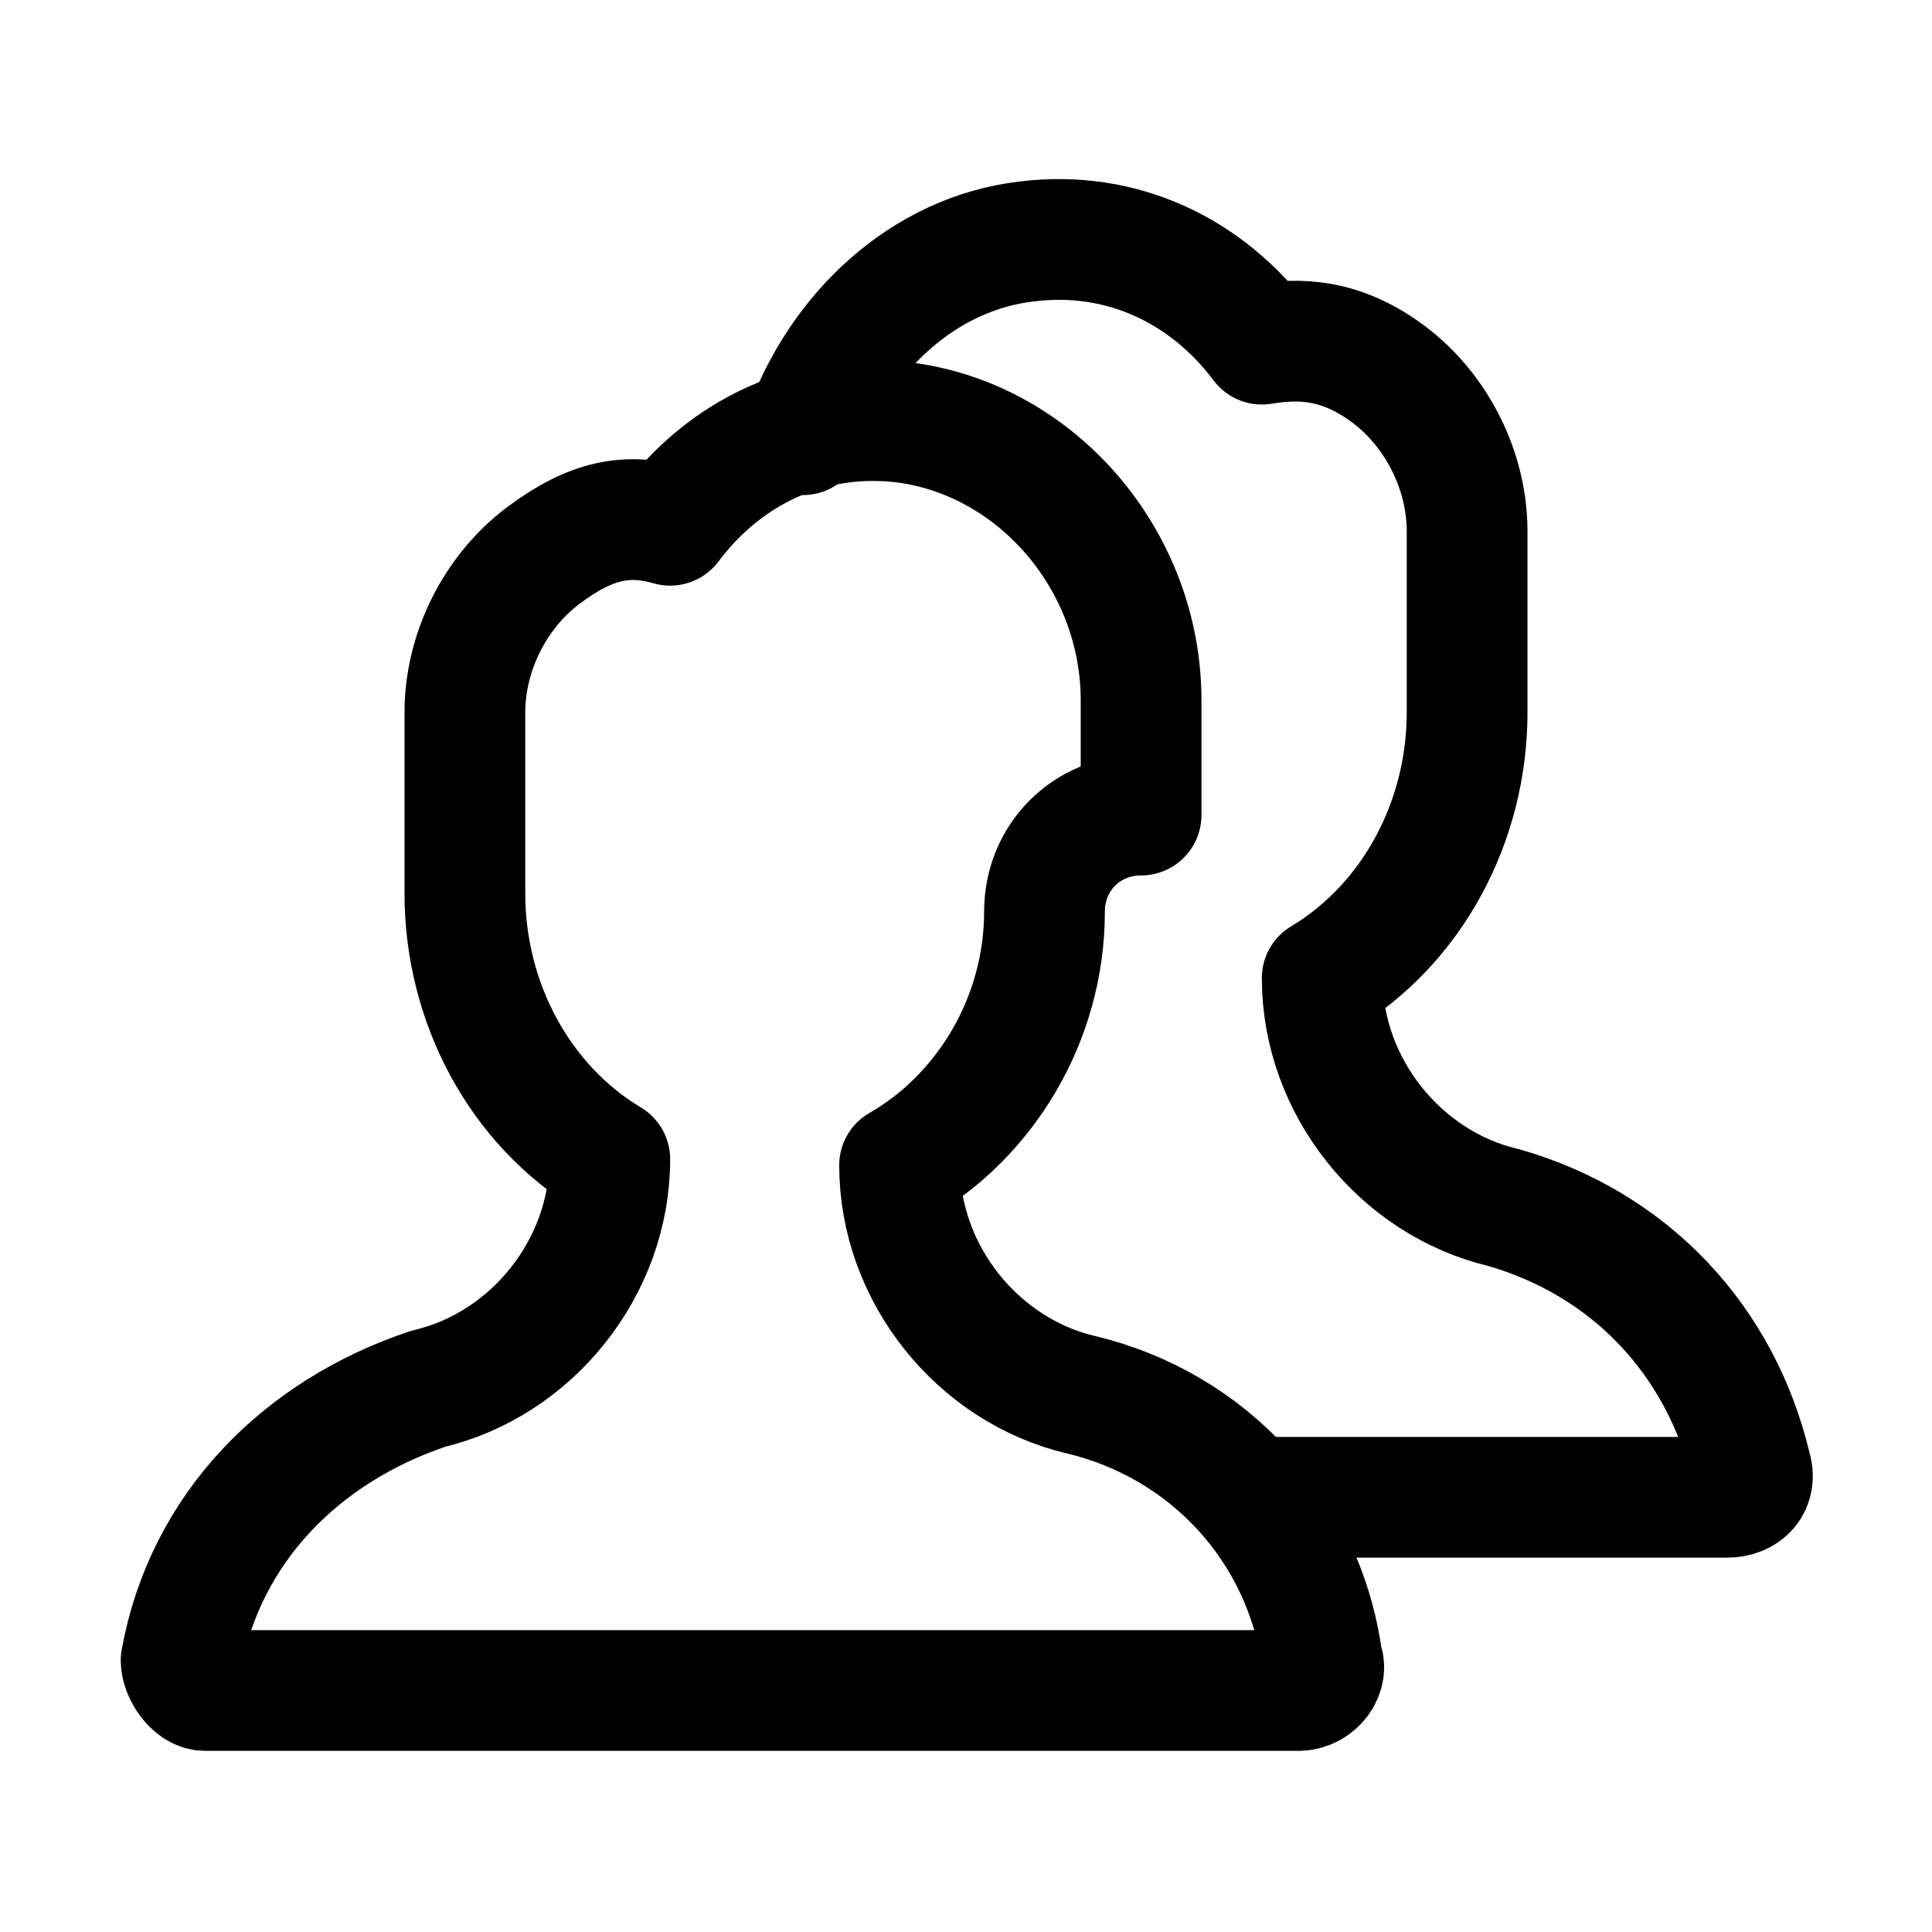 <?xml version="1.0" encoding="utf-8"?>


<svg version="1.1" id="Icons" xmlns="http://www.w3.org/2000/svg" xmlns:xlink="http://www.w3.org/1999/xlink" 
	 viewBox="0 0 32 32" xml:space="preserve">
<style type="text/css">
	.st0{fill:none;stroke:#000000;stroke-width:2;stroke-linecap:round;stroke-linejoin:round;stroke-miterlimit:10;}
	.st1{fill:none;stroke:#000000;stroke-width:2;stroke-linejoin:round;stroke-miterlimit:10;}
</style>
<path class="st0" d="M17.9,23.1c-1.7-0.4-3-2-3-3.8c1.4-0.8,2.4-2.4,2.4-4.2v0c0-0.9,0.7-1.6,1.6-1.6h0l0-1.9c0-2.3-1.7-4.3-3.9-4.6
	c-1.6-0.2-3,0.5-3.9,1.7C10.4,8.5,9.8,8.6,9,9.2c-0.8,0.6-1.3,1.6-1.3,2.6l0,0.8v1.2v1c0,1.8,0.9,3.5,2.4,4.4l0,0
	c0,1.8-1.3,3.4-3,3.8C5,23.7,3.4,25.3,3,27.5C3,27.7,3.2,28,3.4,28h18.1c0.3,0,0.5-0.3,0.4-0.5C21.6,25.3,20,23.6,17.9,23.1z"/>
<path class="st0" d="M13.3,7.2C13.9,5.5,15.3,4.2,17,4c1.6-0.2,3,0.5,3.9,1.7c0.6-0.1,1.3-0.1,2.1,0.5c0.8,0.6,1.3,1.6,1.3,2.6
	l0,0.8v1.2v1c0,1.8-0.9,3.5-2.4,4.4v0c0,1.8,1.3,3.4,3,3.8c2.1,0.6,3.6,2.2,4.1,4.3c0.1,0.3-0.1,0.5-0.4,0.5h-7.7"/>
</svg>
